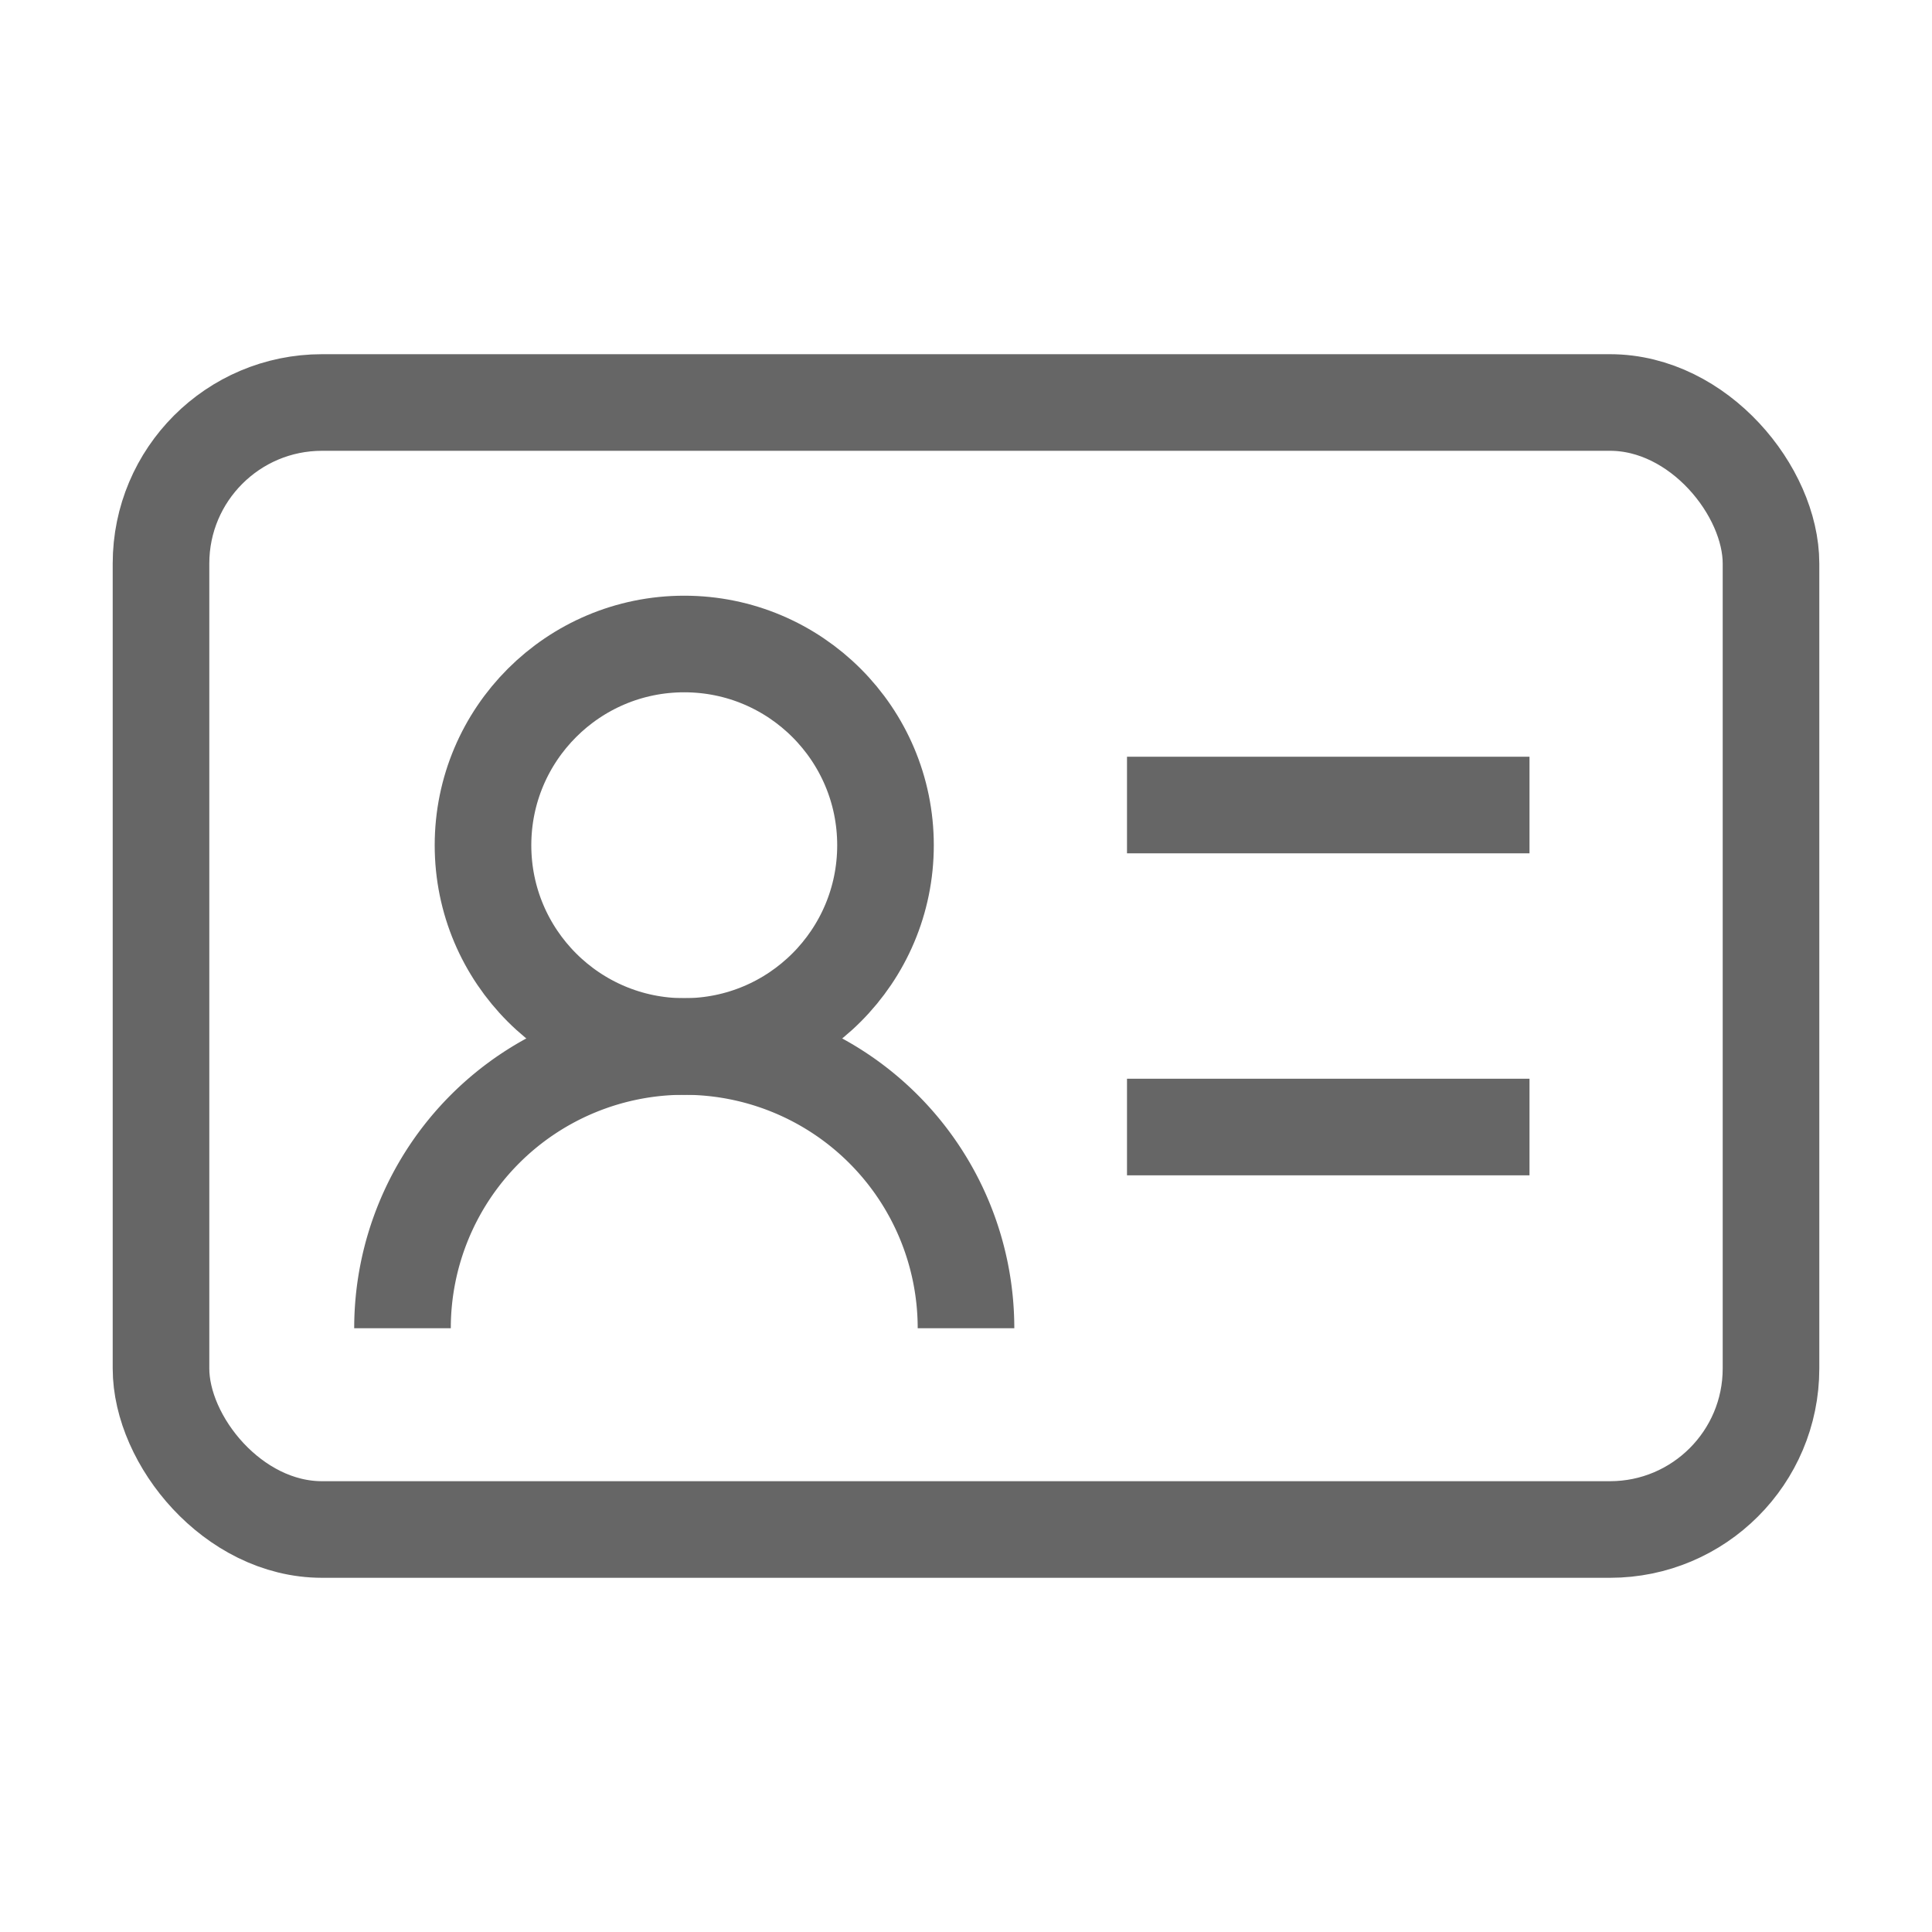 <svg width="24" height="24" viewBox="0 0 24 24" fill="none" xmlns="http://www.w3.org/2000/svg"><rect x="2" y="5" width="20" height="14" rx="2" stroke="#666" stroke-width="1.2" stroke-linejoin="round"/><circle cx="8.5" cy="10.5" r="2.5" stroke="#666" stroke-width="1.2" stroke-linejoin="round"/><path d="M12 16.5a3.5 3.5 0 10-7 0m9-6.5h5m-5 4h5" stroke="#666" stroke-width="1.2" stroke-linejoin="round"/></svg>